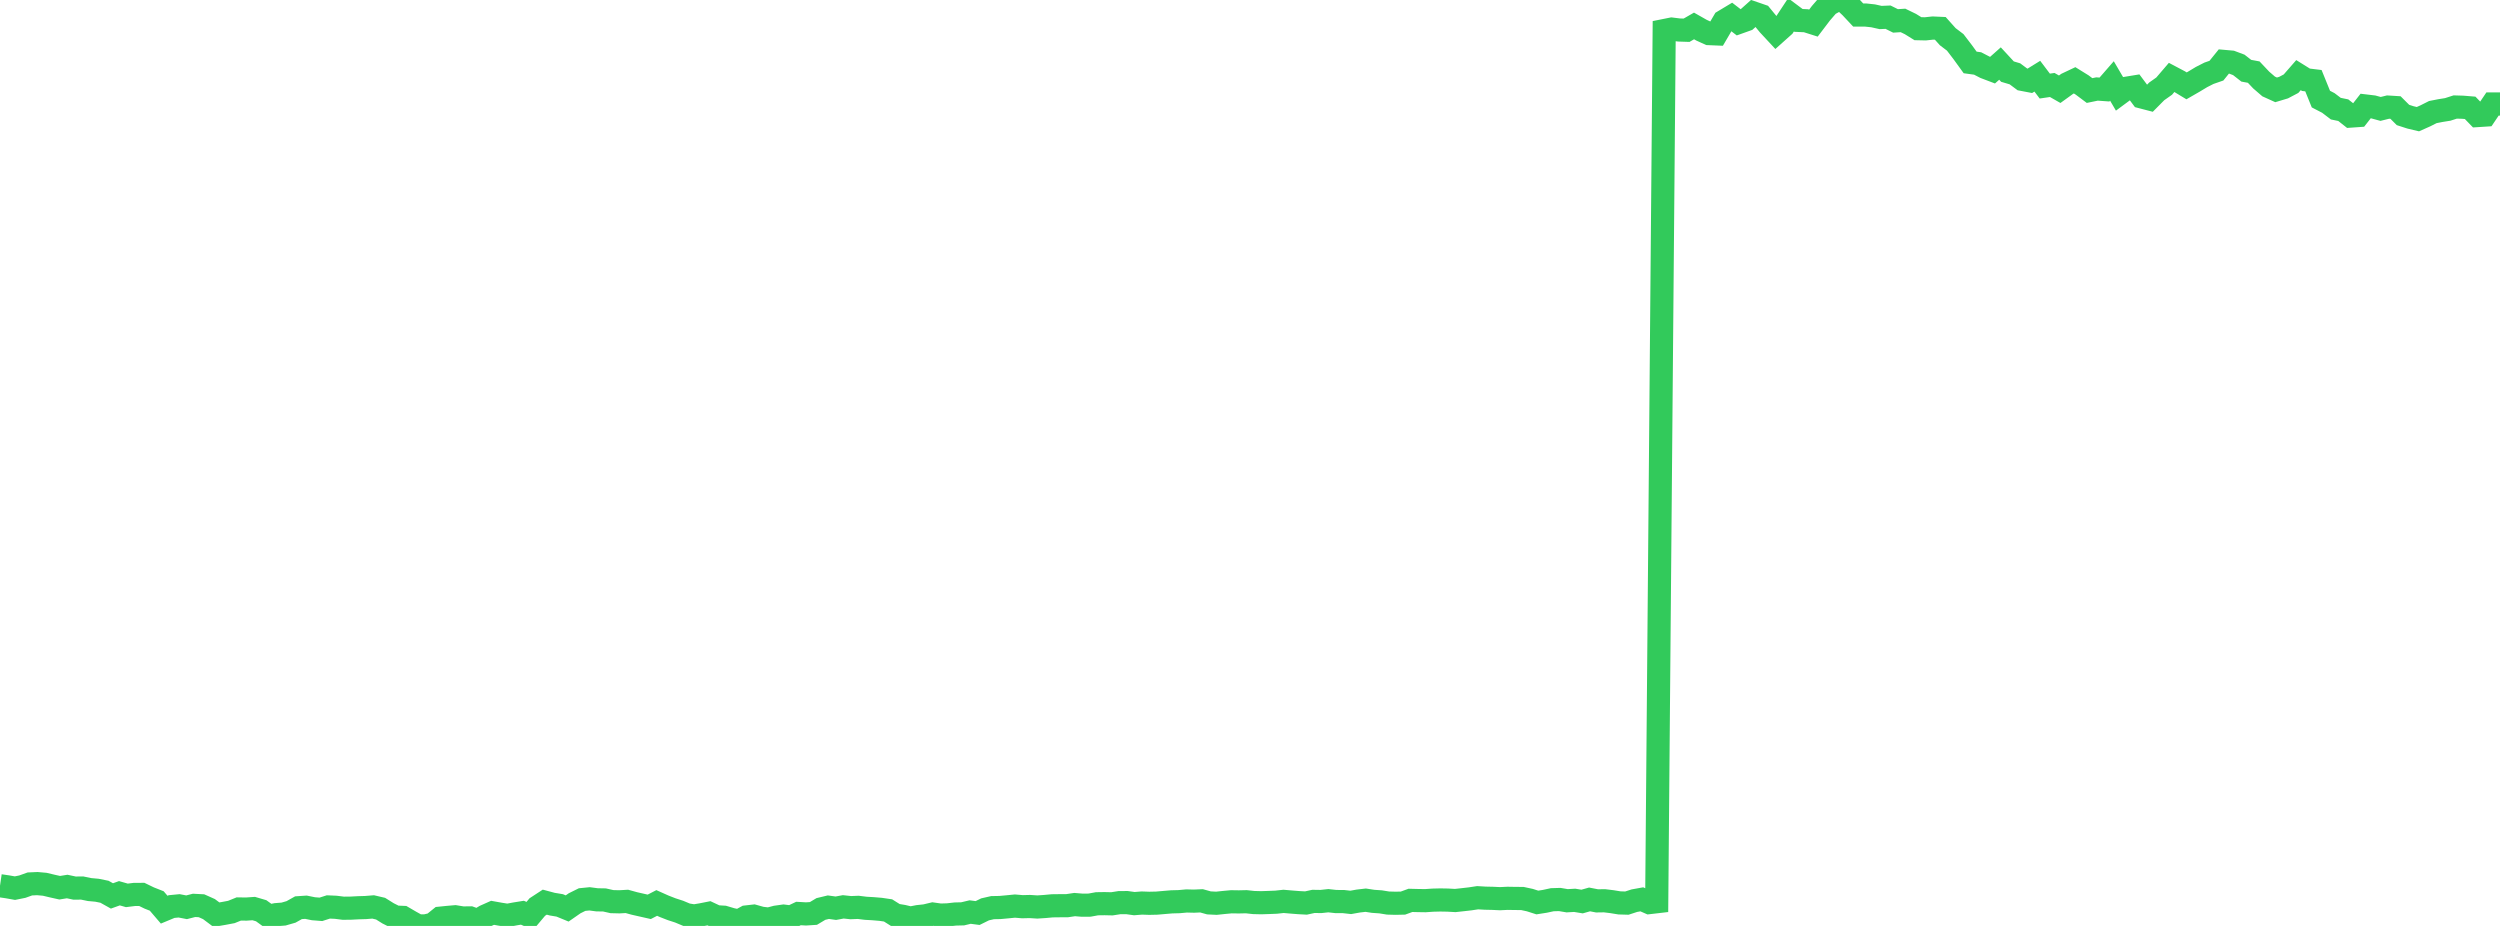 <?xml version="1.0" standalone="no"?>
<!DOCTYPE svg PUBLIC "-//W3C//DTD SVG 1.1//EN" "http://www.w3.org/Graphics/SVG/1.1/DTD/svg11.dtd">

<svg width="135" height="50" viewBox="0 0 135 50" preserveAspectRatio="none" 
  xmlns="http://www.w3.org/2000/svg"
  xmlns:xlink="http://www.w3.org/1999/xlink">


<polyline points="0.0, 47.829 0.403, 47.888 0.806, 47.96 1.209, 47.878 1.612, 47.733 2.015, 47.715 2.418, 47.751 2.821, 47.847 3.224, 47.937 3.627, 47.872 4.03, 47.958 4.433, 47.953 4.836, 48.036 5.239, 48.073 5.642, 48.155 6.045, 48.38 6.448, 48.235 6.851, 48.35 7.254, 48.3 7.657, 48.298 8.06, 48.493 8.463, 48.652 8.866, 49.122 9.269, 48.954 9.672, 48.915 10.075, 48.993 10.478, 48.89 10.881, 48.911 11.284, 49.091 11.687, 49.392 12.09, 49.323 12.493, 49.247 12.896, 49.084 13.299, 49.09 13.701, 49.062 14.104, 49.18 14.507, 49.472 14.91, 49.391 15.313, 49.359 15.716, 49.243 16.119, 49.017 16.522, 48.99 16.925, 49.072 17.328, 49.104 17.731, 48.975 18.134, 48.993 18.537, 49.044 18.94, 49.04 19.343, 49.019 19.746, 49.007 20.149, 48.974 20.552, 49.068 20.955, 49.32 21.358, 49.523 21.761, 49.54 22.164, 49.775 22.567, 49.999 22.97, 50.0 23.373, 49.907 23.776, 49.581 24.179, 49.54 24.582, 49.505 24.985, 49.571 25.388, 49.566 25.791, 49.712 26.194, 49.472 26.597, 49.292 27.0, 49.364 27.403, 49.428 27.806, 49.352 28.209, 49.287 28.612, 49.458 29.015, 48.979 29.418, 48.716 29.821, 48.824 30.224, 48.891 30.627, 49.057 31.03, 48.777 31.433, 48.577 31.836, 48.537 32.239, 48.59 32.642, 48.597 33.045, 48.688 33.448, 48.698 33.851, 48.675 34.254, 48.786 34.657, 48.878 35.06, 48.969 35.463, 48.76 35.866, 48.94 36.269, 49.097 36.672, 49.228 37.075, 49.396 37.478, 49.463 37.881, 49.396 38.284, 49.316 38.687, 49.505 39.09, 49.529 39.493, 49.649 39.896, 49.736 40.299, 49.516 40.701, 49.47 41.104, 49.583 41.507, 49.632 41.91, 49.526 42.313, 49.469 42.716, 49.52 43.119, 49.329 43.522, 49.352 43.925, 49.326 44.328, 49.085 44.731, 48.988 45.134, 49.044 45.537, 48.97 45.94, 49.013 46.343, 48.997 46.746, 49.047 47.149, 49.07 47.552, 49.104 47.955, 49.163 48.358, 49.416 48.761, 49.482 49.164, 49.577 49.567, 49.498 49.97, 49.454 50.373, 49.358 50.776, 49.415 51.179, 49.403 51.582, 49.357 51.985, 49.347 52.388, 49.251 52.791, 49.304 53.194, 49.105 53.597, 49.013 54.0, 49.005 54.403, 48.968 54.806, 48.928 55.209, 48.962 55.612, 48.952 56.015, 48.978 56.418, 48.951 56.821, 48.914 57.224, 48.909 57.627, 48.907 58.03, 48.847 58.433, 48.88 58.836, 48.877 59.239, 48.803 59.642, 48.797 60.045, 48.806 60.448, 48.743 60.851, 48.74 61.254, 48.796 61.657, 48.764 62.06, 48.778 62.463, 48.769 62.866, 48.734 63.269, 48.7 63.672, 48.689 64.075, 48.652 64.478, 48.662 64.881, 48.644 65.284, 48.756 65.687, 48.776 66.09, 48.733 66.493, 48.696 66.896, 48.702 67.299, 48.693 67.701, 48.737 68.104, 48.747 68.507, 48.734 68.91, 48.718 69.313, 48.674 69.716, 48.709 70.119, 48.741 70.522, 48.763 70.925, 48.675 71.328, 48.681 71.731, 48.638 72.134, 48.683 72.537, 48.684 72.94, 48.729 73.343, 48.657 73.746, 48.61 74.149, 48.672 74.552, 48.7 74.955, 48.765 75.358, 48.776 75.761, 48.767 76.164, 48.62 76.567, 48.63 76.97, 48.636 77.373, 48.608 77.776, 48.598 78.179, 48.605 78.582, 48.628 78.985, 48.584 79.388, 48.538 79.791, 48.477 80.194, 48.501 80.597, 48.51 81.0, 48.529 81.403, 48.509 81.806, 48.516 82.209, 48.519 82.612, 48.606 83.015, 48.735 83.418, 48.672 83.821, 48.585 84.224, 48.573 84.627, 48.641 85.03, 48.617 85.433, 48.683 85.836, 48.569 86.239, 48.647 86.642, 48.641 87.045, 48.69 87.448, 48.756 87.851, 48.768 88.254, 48.637 88.657, 48.564 89.06, 48.74 89.463, 48.693 89.866, 1.651 90.269, 1.57 90.672, 1.62 91.075, 1.633 91.478, 1.401 91.881, 1.63 92.284, 1.814 92.687, 1.831 93.09, 1.142 93.493, 0.9 93.896, 1.21 94.299, 1.066 94.701, 0.707 95.104, 0.846 95.507, 1.338 95.91, 1.771 96.313, 1.411 96.716, 0.8 97.119, 1.102 97.522, 1.12 97.925, 1.248 98.328, 0.717 98.731, 0.251 99.134, 0.031 99.537, 0.0 99.94, 0.382 100.343, 0.811 100.746, 0.812 101.149, 0.855 101.552, 0.945 101.955, 0.928 102.358, 1.129 102.761, 1.103 103.164, 1.299 103.567, 1.549 103.97, 1.558 104.373, 1.514 104.776, 1.532 105.179, 1.982 105.582, 2.288 105.985, 2.815 106.388, 3.372 106.791, 3.427 107.194, 3.636 107.597, 3.789 108.0, 3.431 108.403, 3.867 108.806, 3.987 109.209, 4.287 109.612, 4.364 110.015, 4.115 110.418, 4.648 110.821, 4.589 111.224, 4.819 111.627, 4.528 112.03, 4.337 112.433, 4.587 112.836, 4.889 113.239, 4.806 113.642, 4.835 114.045, 4.372 114.448, 5.059 114.851, 4.761 115.254, 4.695 115.657, 5.236 116.06, 5.341 116.463, 4.934 116.866, 4.65 117.269, 4.179 117.672, 4.392 118.075, 4.636 118.478, 4.404 118.881, 4.161 119.284, 3.956 119.687, 3.816 120.09, 3.317 120.493, 3.353 120.896, 3.504 121.299, 3.819 121.701, 3.894 122.104, 4.321 122.507, 4.669 122.91, 4.852 123.313, 4.731 123.716, 4.519 124.119, 4.057 124.522, 4.308 124.925, 4.357 125.328, 5.351 125.731, 5.56 126.134, 5.867 126.537, 5.95 126.94, 6.268 127.343, 6.24 127.746, 5.724 128.149, 5.772 128.552, 5.882 128.955, 5.782 129.358, 5.807 129.761, 6.209 130.164, 6.339 130.567, 6.435 130.97, 6.255 131.373, 6.052 131.776, 5.973 132.179, 5.908 132.582, 5.778 132.985, 5.79 133.388, 5.823 133.791, 6.24 134.194, 6.214 134.597, 5.616 135.0, 5.616" fill="none" stroke="#32ca5b" stroke-width="1.25"/>

</svg>